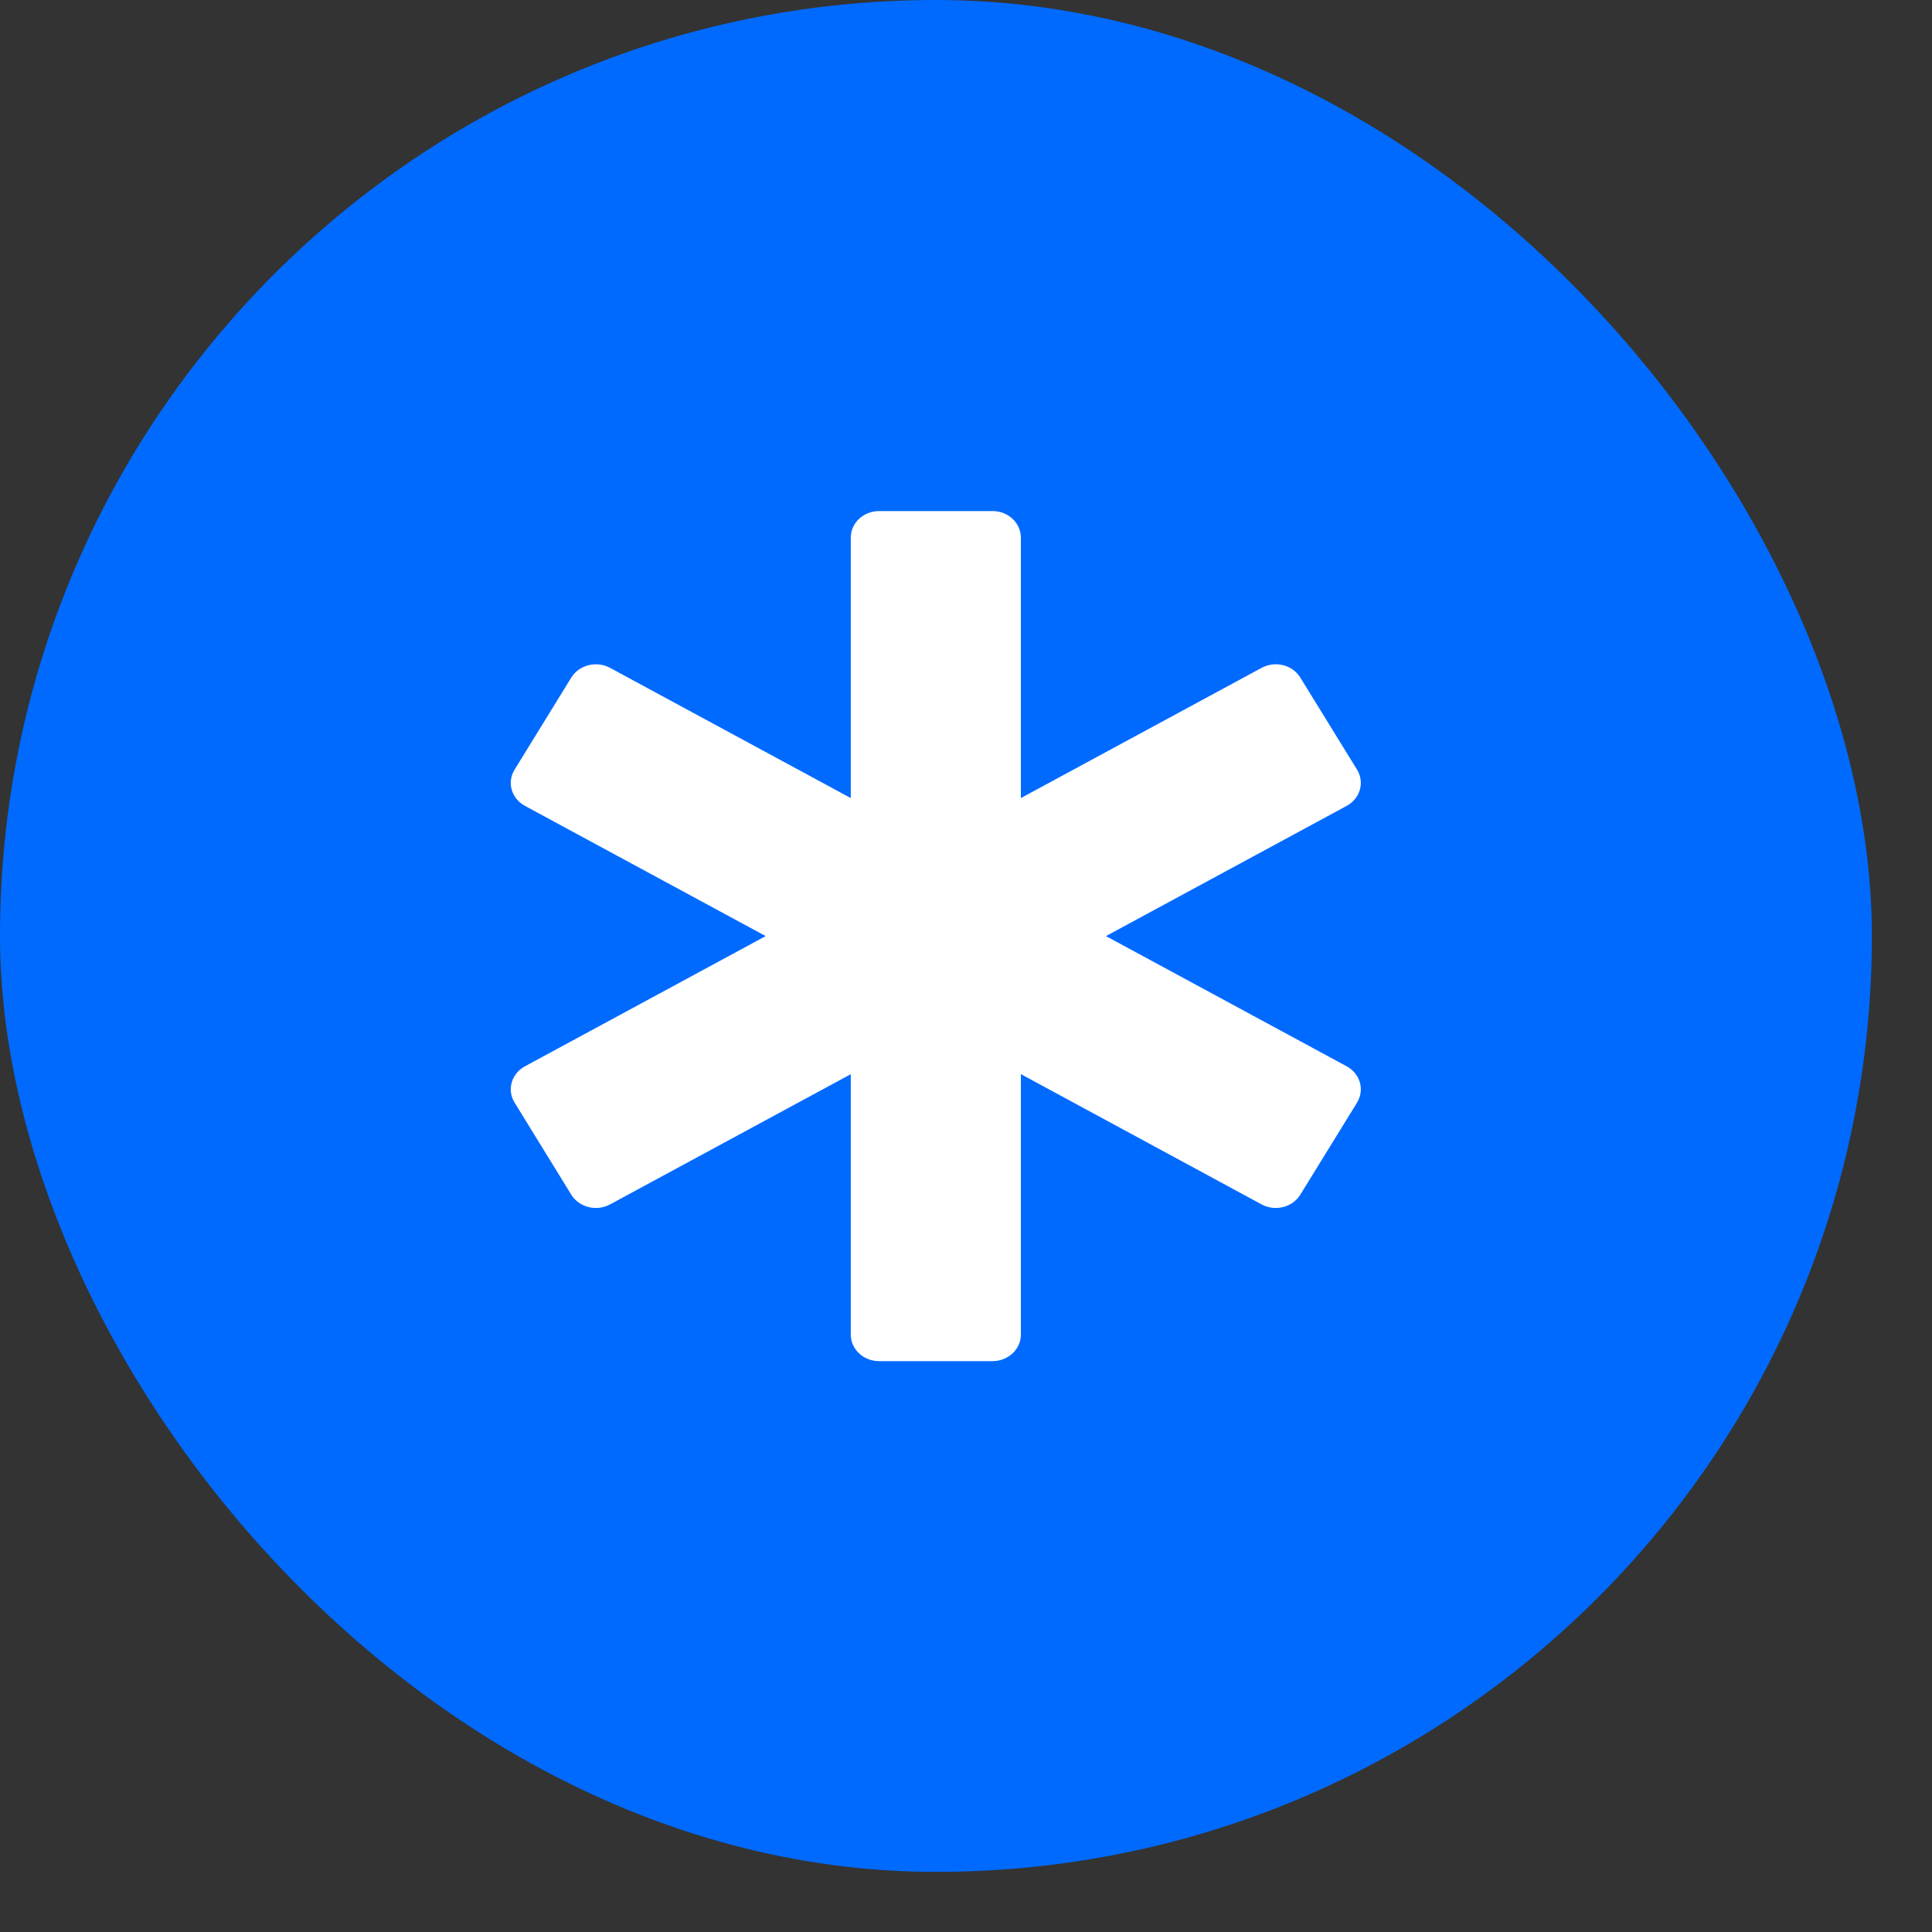 <?xml version="1.0" encoding="UTF-8"?> <svg xmlns="http://www.w3.org/2000/svg" width="25" height="25" viewBox="0 0 25 25" fill="none"><rect x="0" y="0" width="25" height="25" fill="#333333" stroke="none"/><rect width="24.222" height="24.222" rx="12.111" fill="#006AFF"></rect><path d="M17.426 13.798L14.311 12.113L17.426 10.428C17.601 10.333 17.661 10.123 17.56 9.959L16.826 8.768C16.725 8.603 16.501 8.547 16.325 8.642L13.21 10.327V6.957C13.21 6.767 13.046 6.613 12.843 6.613H11.376C11.173 6.613 11.009 6.767 11.009 6.957V10.327L7.894 8.642C7.718 8.547 7.494 8.604 7.392 8.768L6.659 9.959C6.557 10.123 6.617 10.333 6.793 10.428L9.908 12.113L6.793 13.798C6.617 13.893 6.557 14.104 6.659 14.268L7.392 15.459C7.494 15.623 7.718 15.68 7.894 15.585L11.009 13.9V17.27C11.009 17.459 11.173 17.613 11.376 17.613H12.843C13.046 17.613 13.21 17.459 13.21 17.27V13.899L16.325 15.585C16.501 15.68 16.725 15.623 16.826 15.459L17.56 14.268C17.661 14.103 17.601 13.893 17.426 13.798Z" fill="white"></path></svg> 